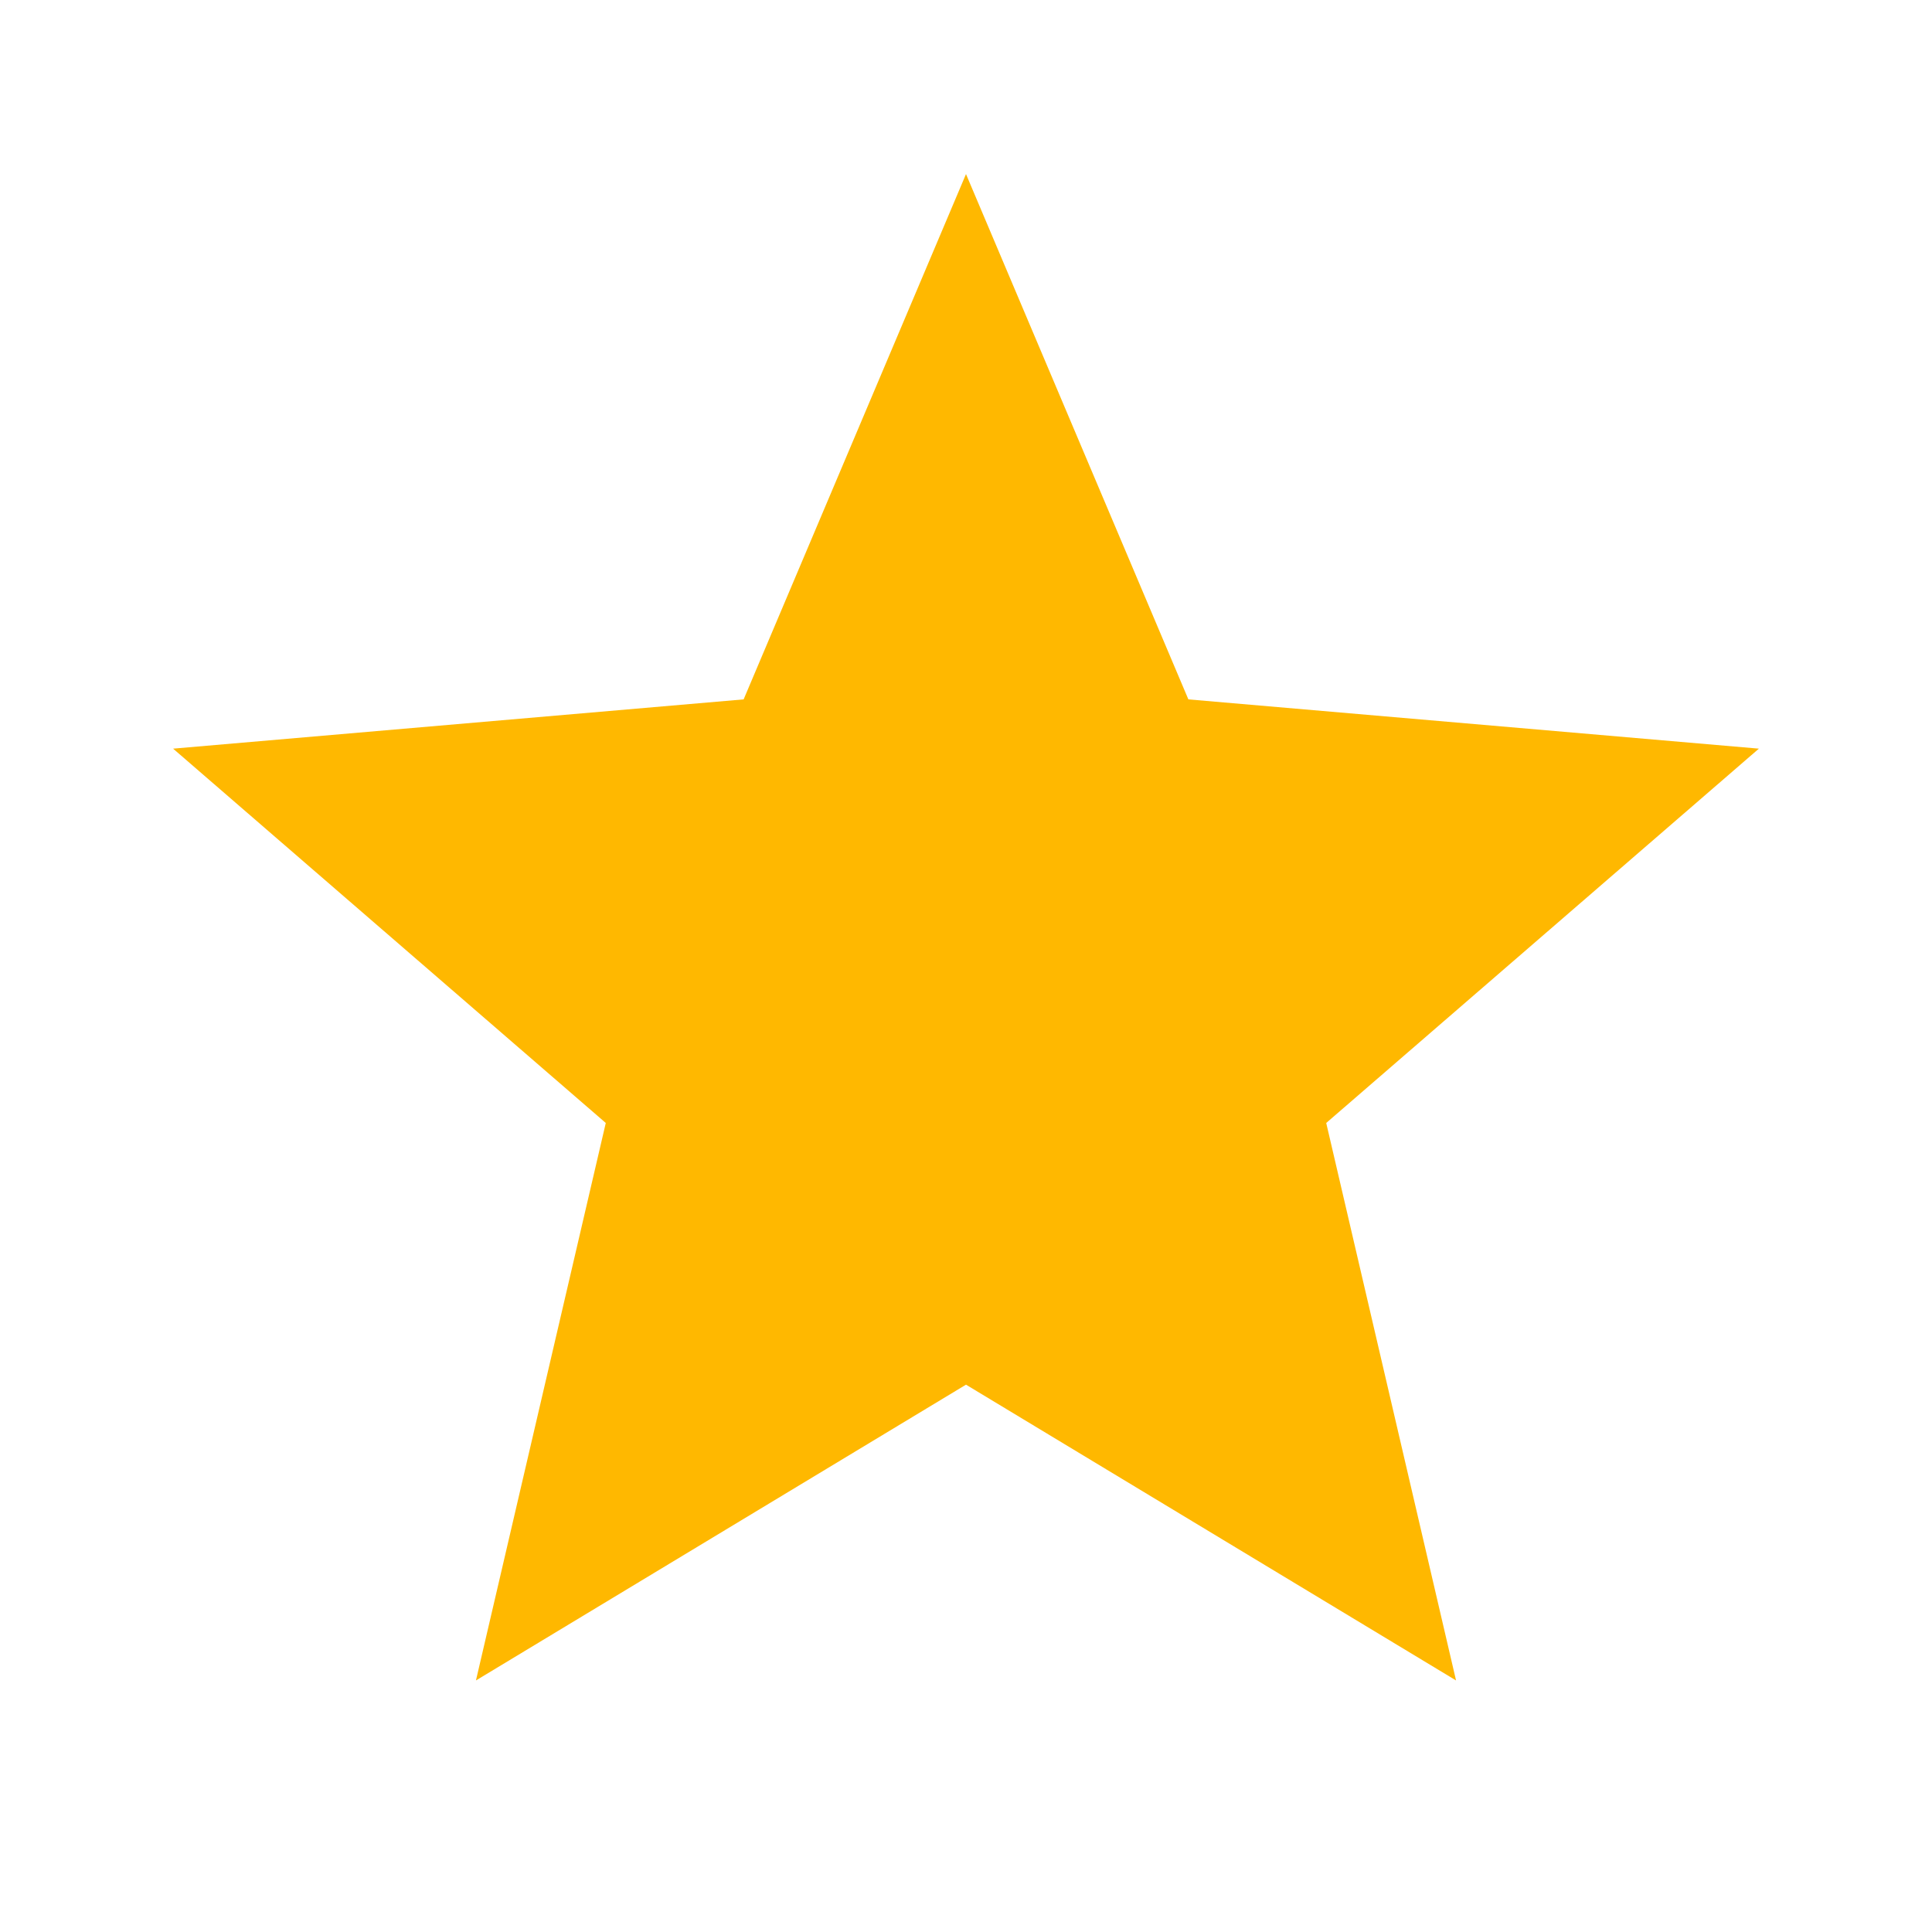 <svg width="20" height="20" viewBox="0 0 20 20" fill="none" xmlns="http://www.w3.org/2000/svg">
<mask id="mask0_19_1592" style="mask-type:alpha" maskUnits="userSpaceOnUse" x="0" y="0" width="20" height="20">
<rect width="20" height="20" fill="#D9D9D9"/>
</mask>
<g mask="url(#mask0_19_1592)">
<path d="M4.927 17.396L6.271 11.625L1.792 7.75L7.698 7.24L10 1.802L12.302 7.24L18.208 7.75L13.729 11.625L15.073 17.396L10 14.334L4.927 17.396Z" fill="#FFB800"/>
</g>
</svg>
